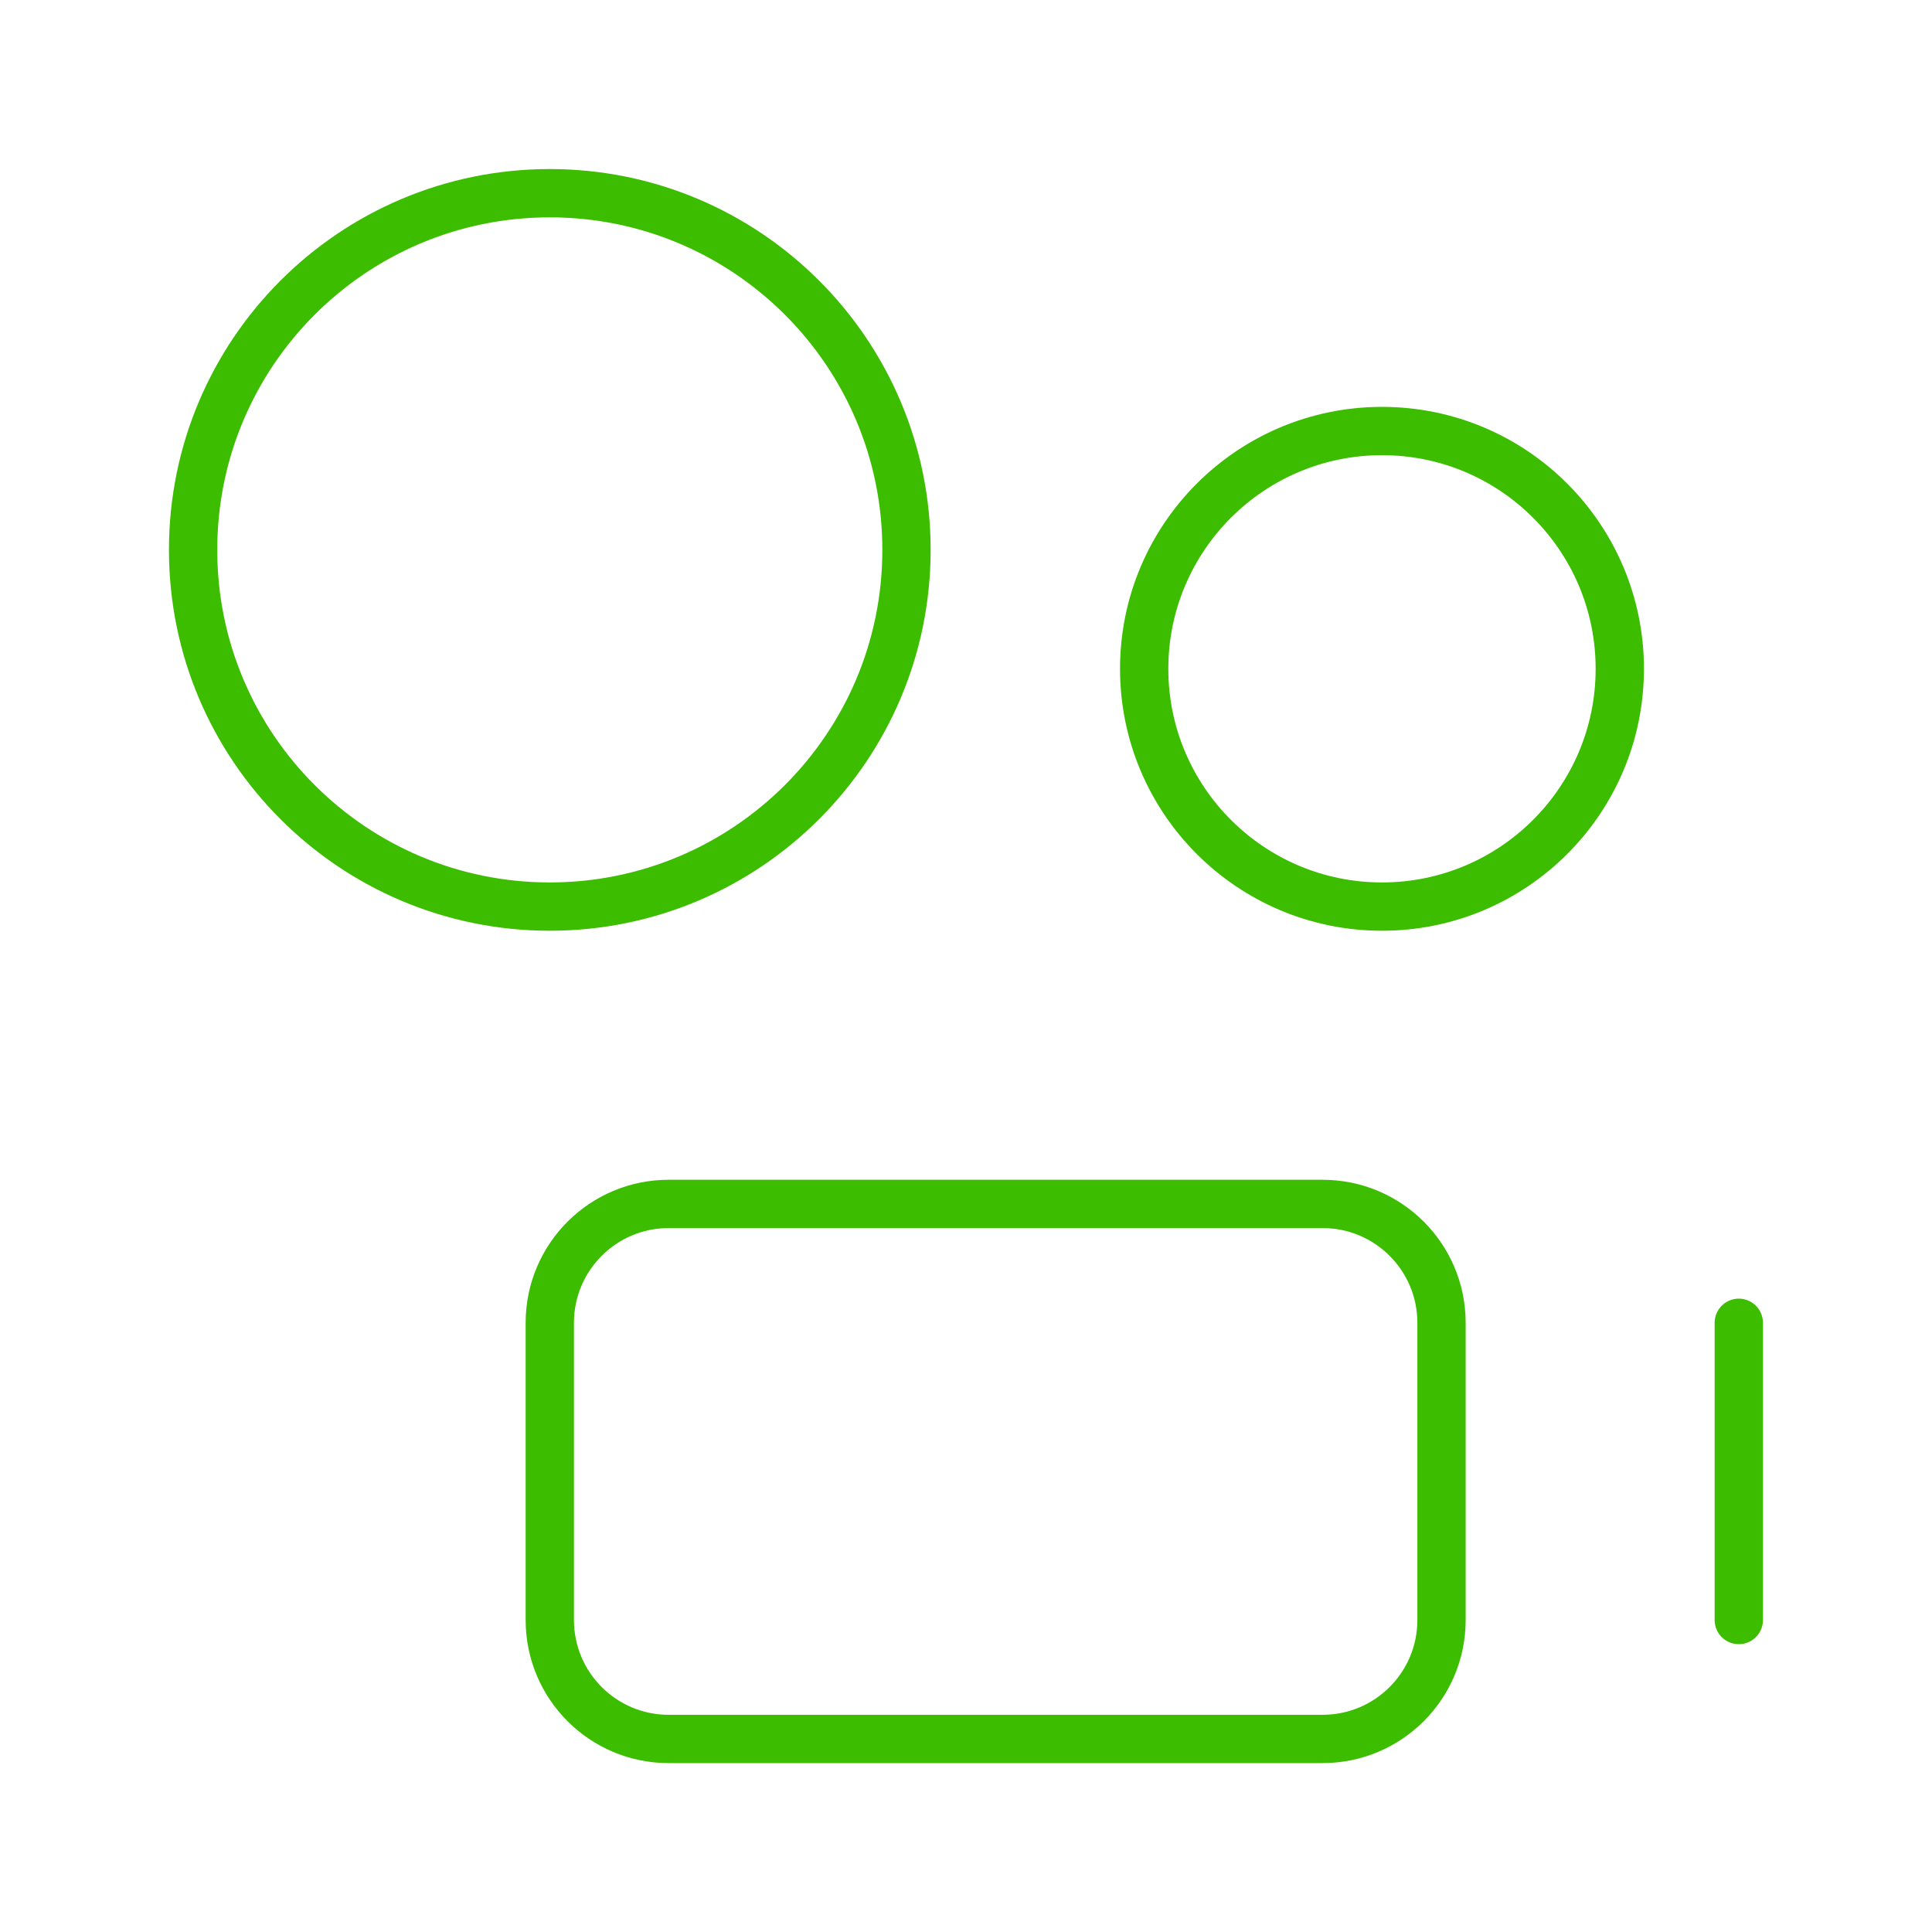 <?xml version="1.0" encoding="UTF-8"?> <svg xmlns="http://www.w3.org/2000/svg" width="40" height="40" viewBox="0 0 40 40" fill="none"> <g clip-path="url(#clip0_1836_99427)"> <path d="M11.383 18.77C15.461 18.77 18.768 15.463 18.768 11.385C18.768 7.306 15.461 4 11.383 4C7.304 4 3.998 7.306 3.998 11.385C3.998 15.463 7.304 18.77 11.383 18.77Z" stroke="#3CBD00" stroke-linecap="round" stroke-linejoin="round"></path> <path d="M28.613 18.77C31.332 18.77 33.536 16.566 33.536 13.847C33.536 11.128 31.332 8.924 28.613 8.924C25.894 8.924 23.689 11.128 23.689 13.847C23.689 16.566 25.894 18.77 28.613 18.77Z" stroke="#3CBD00" stroke-linecap="round" stroke-linejoin="round"></path> <path d="M27.383 24.926H13.844C12.485 24.926 11.383 26.028 11.383 27.387V33.541C11.383 34.901 12.485 36.003 13.844 36.003H27.383C28.743 36.003 29.845 34.901 29.845 33.541V27.387C29.845 26.028 28.743 24.926 27.383 24.926Z" stroke="#3CBD00" stroke-linecap="round" stroke-linejoin="round"></path> <path d="M36 27.387V33.541" stroke="#3CBD00" stroke-linecap="round" stroke-linejoin="round"></path> </g> <defs> <clipPath id="clip0_1836_99427"> <rect width="40" height="40" fill="white"></rect> </clipPath> </defs> </svg> 